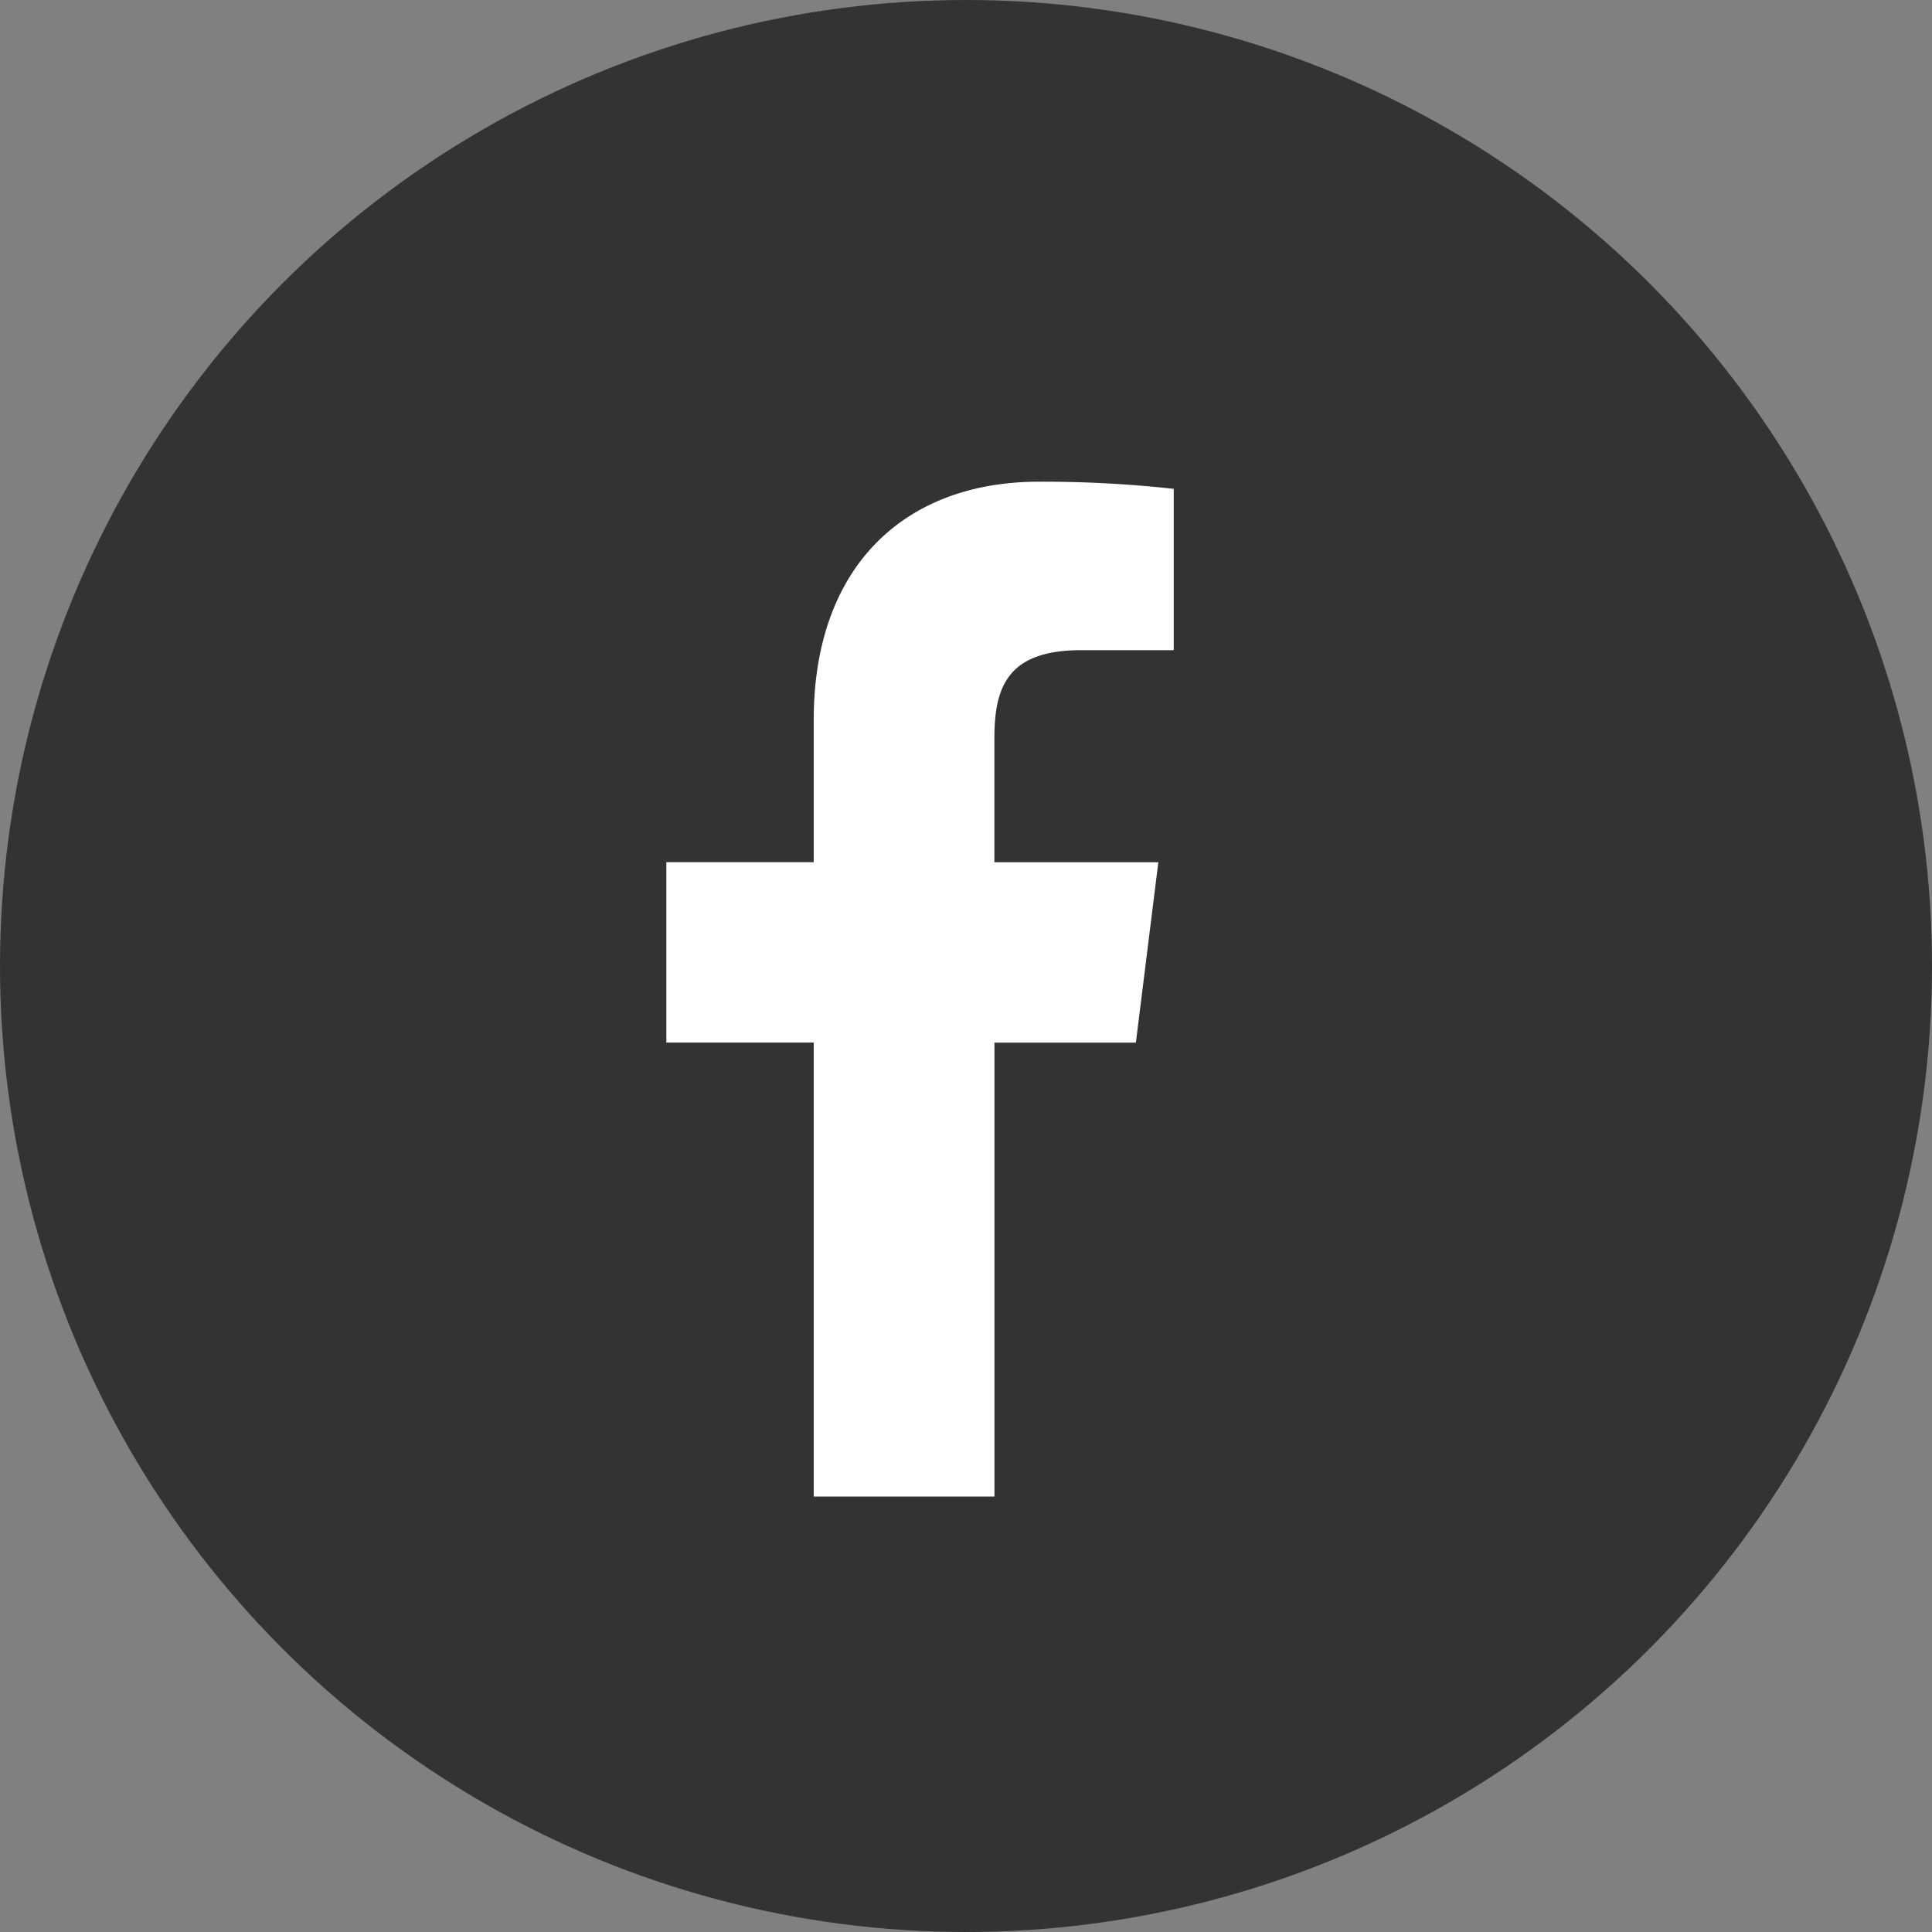 <svg xmlns="http://www.w3.org/2000/svg" width="40" height="40" viewBox="0 0 40 40"><rect x="0" y="0" width="40" height="40" fill="#808080" stroke="none"/><g transform="translate(-681 -6488)"><circle cx="20" cy="20" r="20" transform="translate(681 6488)" fill="#333"/><path d="M14.774,3.488h1.918V.148A24.765,24.765,0,0,0,13.9,0C11.133,0,9.238,1.739,9.238,4.936V7.878H6.187v3.734H9.238v9.4H12.98V11.613h2.928l.465-3.734H12.979V5.306c0-1.079.291-1.818,1.8-1.818Z" transform="translate(688.609 6497.973)" fill="#fff"/></g></svg>